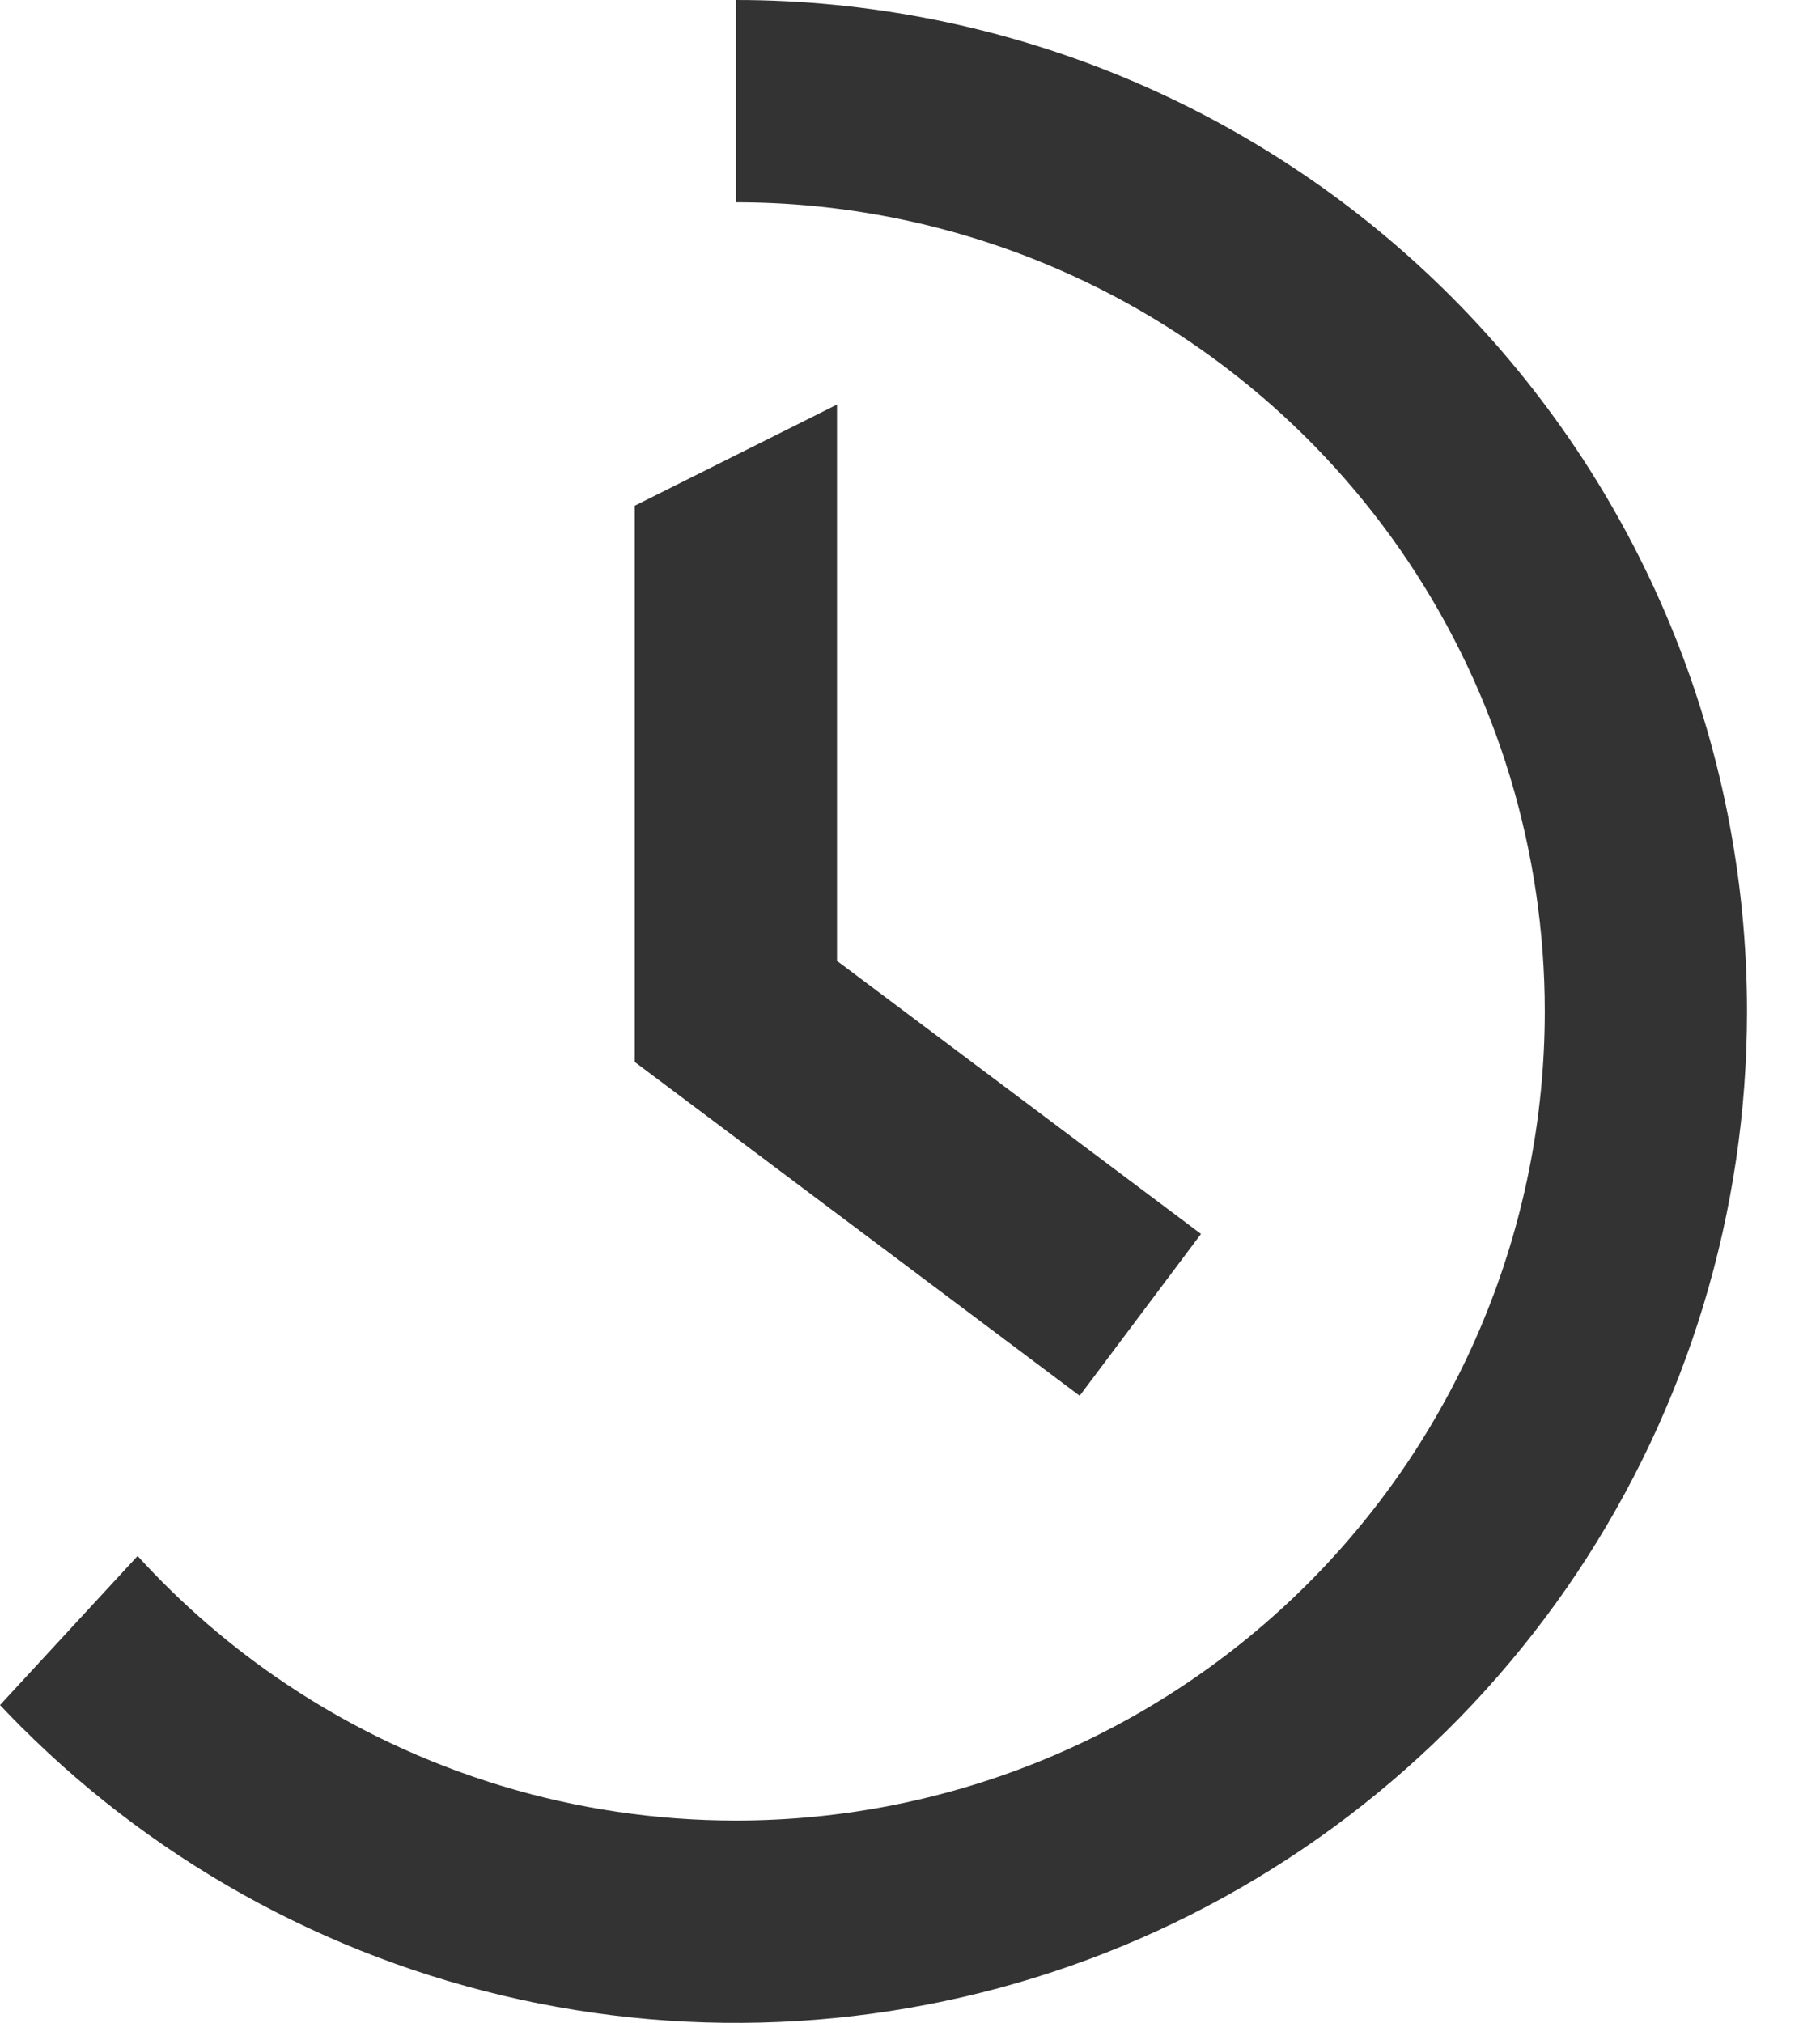 <svg width="18" height="20" viewBox="0 0 18 20" fill="none" xmlns="http://www.w3.org/2000/svg">
<path d="M8.278 9.5V4L6.278 5V10.5L10.678 13.8L11.878 12.2L8.278 9.5Z" fill="#333333"/>
<path d="M1.361 15.384L0 16.858C0.068 16.93 0.137 17.001 0.207 17.071C1.606 18.47 3.387 19.422 5.327 19.808C7.267 20.194 9.278 19.996 11.105 19.239C12.932 18.482 14.494 17.2 15.593 15.556C16.692 13.911 17.278 11.978 17.278 10C17.278 8.687 17.02 7.386 16.517 6.173C16.014 4.96 15.278 3.858 14.349 2.929C13.421 2 12.318 1.264 11.105 0.761C9.892 0.259 8.591 0 7.278 0C7.278 0 7.278 0 7.278 0L7.278 2C8.324 2 9.364 2.205 10.34 2.609C11.801 3.214 13.051 4.24 13.93 5.555C14.809 6.871 15.278 8.418 15.278 10C15.278 12.122 14.435 14.157 12.935 15.657C11.435 17.157 9.4 18 7.278 18C5.696 18 4.149 17.531 2.834 16.652C2.29 16.289 1.796 15.862 1.361 15.384Z" fill="#333333"/>
</svg>
